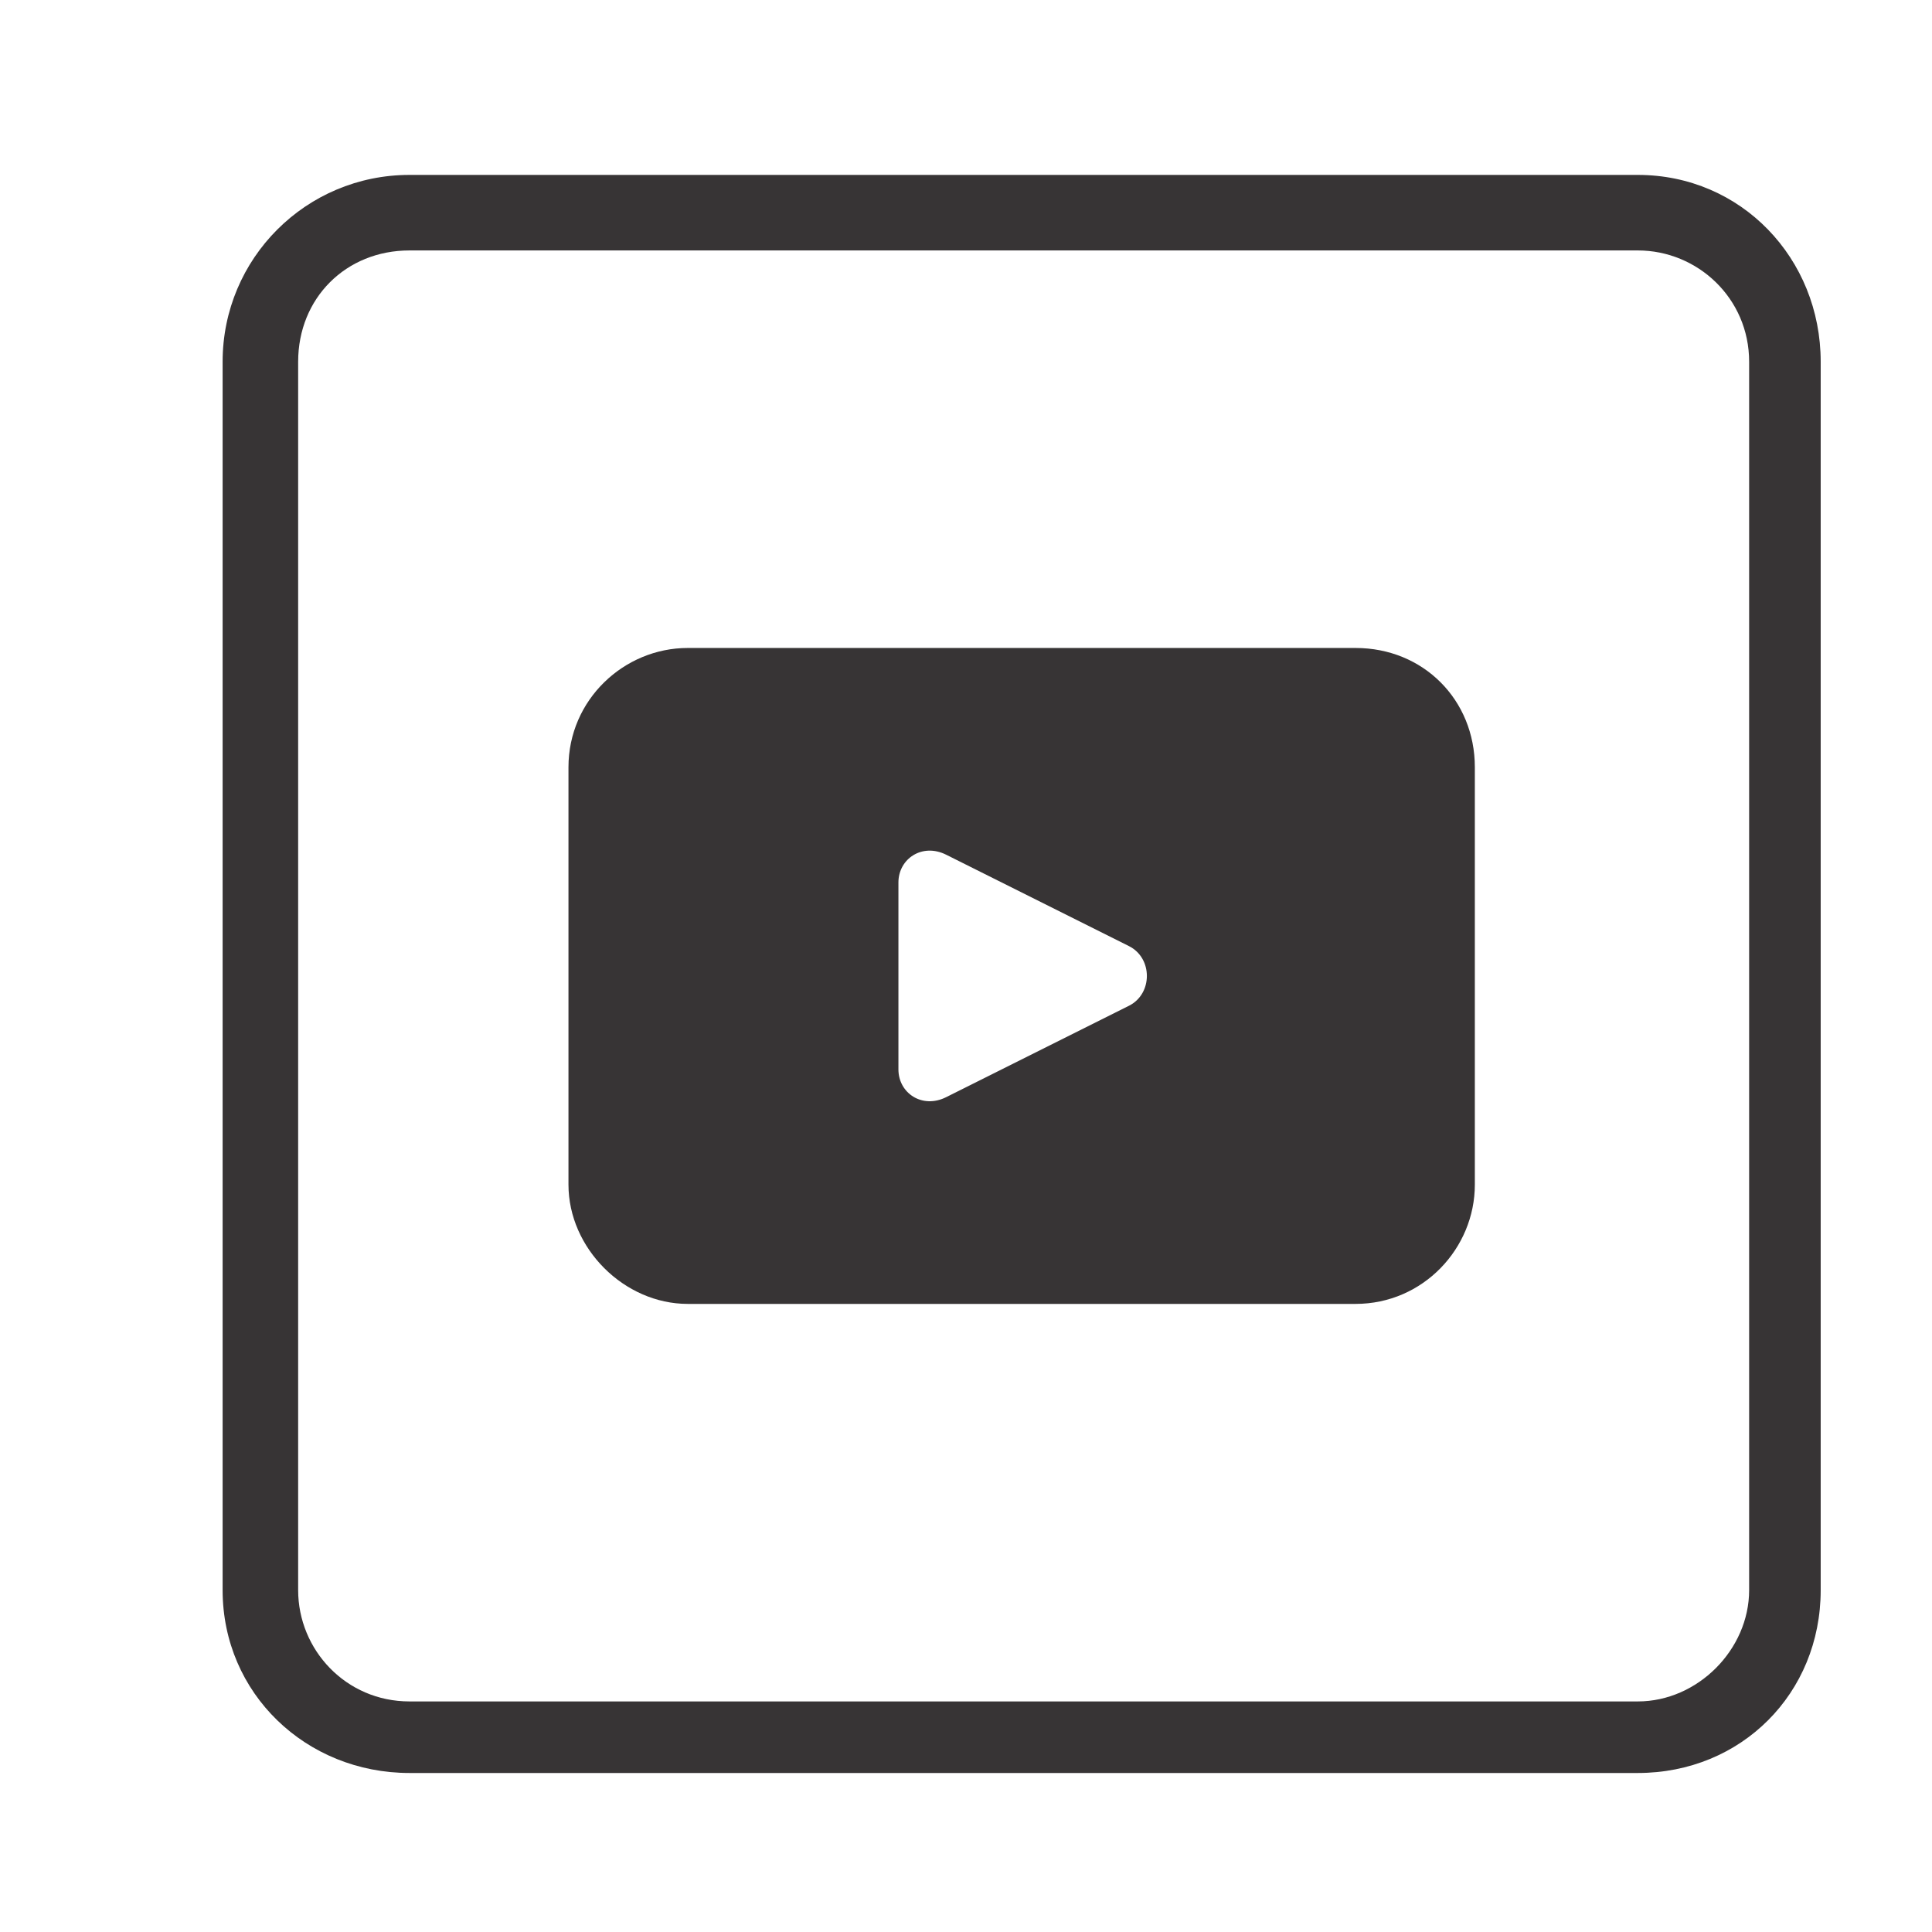 <?xml version="1.0" encoding="UTF-8"?>
<!DOCTYPE svg PUBLIC "-//W3C//DTD SVG 1.1//EN" "http://www.w3.org/Graphics/SVG/1.1/DTD/svg11.dtd">
<!-- Creator: CorelDRAW X7 -->
<svg xmlns="http://www.w3.org/2000/svg" xml:space="preserve" width="0.486in" height="0.486in" version="1.1" style="shape-rendering:geometricPrecision; text-rendering:geometricPrecision; image-rendering:optimizeQuality; fill-rule:evenodd; clip-rule:evenodd"
viewBox="0 0 486 486"
 xmlns:xlink="http://www.w3.org/1999/xlink">
 <defs>
  <style type="text/css">
   <![CDATA[
    .fil0 {fill:#373435}
   ]]>
  </style>
 </defs>
 <g id="Layer_x0020_1">
  <g id="_526181000">
   <path class="fil0" d="M284 253l-46 23c-6,3 -12,-1 -12,-7l0 -47c0,-6 6,-10 12,-7l46 23c6,3 6,12 0,15zm57 -90l-168 0c-16,0 -30,13 -30,30l0 105c0,16 14,30 30,30l168 0c17,0 30,-14 30,-30l0 -105c0,-17 -13,-30 -30,-30z"/>
   <path class="fil0" d="M440 400c0,15 -13,28 -28,28l-309 0c-16,0 -28,-13 -28,-28l0 -309c0,-16 12,-28 28,-28l309 0c15,0 28,12 28,28l0 309zm-28 -356l-309 0c-26,0 -47,21 -47,47l0 309c0,26 21,46 47,46l309 0c26,0 46,-20 46,-46l0 -309c0,-26 -20,-47 -46,-47z"/>
  </g>
 </g>
</svg>
